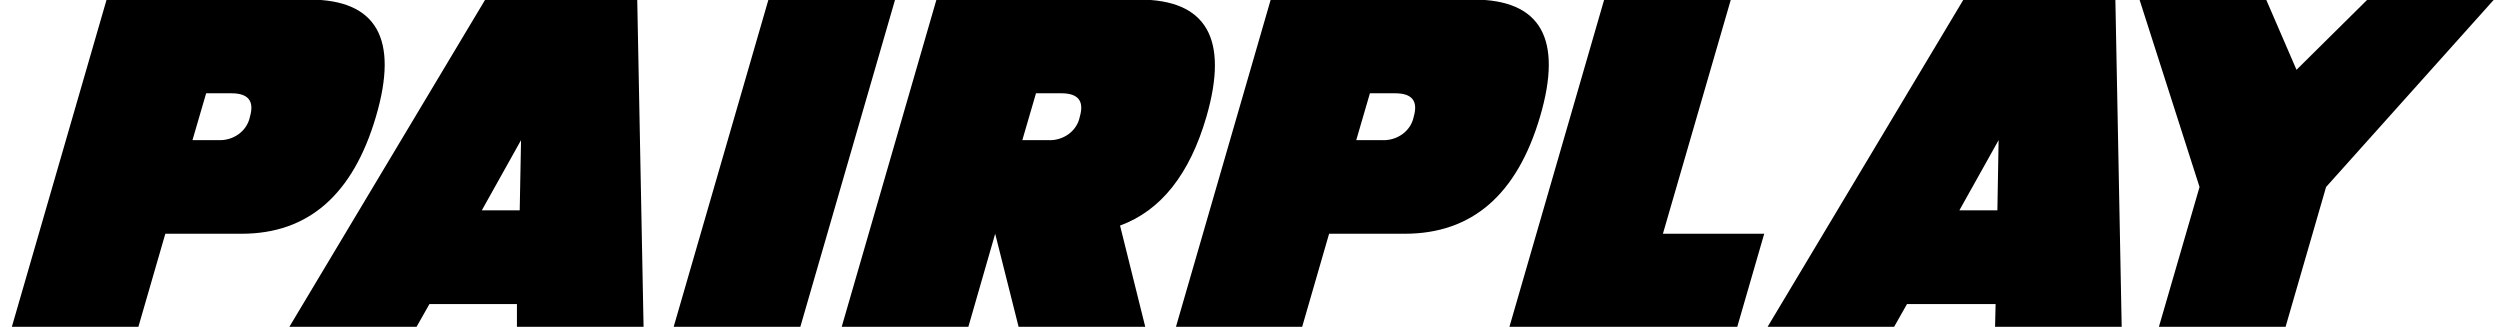 <svg width="153" height="20" viewBox="0 0 153 20" fill="none" xmlns="http://www.w3.org/2000/svg">
<g clip-path="url(#clip0_1_81)">
<path d="M12.616 5.709L11.779 8.576H13.331C13.791 8.603 14.246 8.472 14.608 8.207C14.971 7.942 15.216 7.562 15.297 7.14C15.576 6.184 15.195 5.709 14.161 5.709H12.616ZM10.118 14.305L8.458 20.04H0.714L6.525 -0.026H18.924C23.053 -0.026 24.414 2.363 23.007 7.14C21.601 11.916 18.863 14.305 14.794 14.305H10.118Z" fill="black"/>
<path d="M31.806 12.874L31.888 8.576L29.486 12.874H31.806ZM26.281 18.609L25.471 20.04H17.686L29.697 -0.026H38.999L39.387 20.04H31.636V18.609H26.281Z" fill="black"/>
<path d="M54.781 -0.026L48.969 20.039H41.218L47.03 -0.026H54.781Z" fill="black"/>
<path d="M63.403 5.709L62.566 8.576H64.117C64.578 8.605 65.034 8.474 65.397 8.208C65.76 7.943 66.004 7.563 66.084 7.14C66.363 6.184 65.989 5.709 64.954 5.709H63.403ZM60.905 14.305L59.252 20.04H51.501L57.312 -0.026H69.711C73.84 -0.026 75.214 2.363 73.835 7.14C72.81 10.667 71.047 12.889 68.547 13.805L70.099 20.04H62.348L60.905 14.305Z" fill="black"/>
<path d="M83.839 5.709L83.002 8.576H84.546C85.008 8.605 85.464 8.474 85.829 8.209C86.193 7.944 86.439 7.563 86.52 7.14C86.799 6.184 86.418 5.709 85.383 5.709H83.839ZM81.341 14.305L79.681 20.04H71.957L77.769 -0.026H90.168C94.296 -0.026 95.657 2.363 94.251 7.14C92.844 11.916 90.086 14.305 85.975 14.305H81.341Z" fill="black"/>
<path d="M98.177 -0.026H105.928L101.77 14.305H107.97L106.309 20.039H92.366L98.177 -0.026Z" fill="black"/>
<path d="M122.24 12.874L122.315 8.576L119.913 12.874H122.24ZM116.708 18.609L115.898 20.04H108.154L120.165 -0.026H129.461L129.848 20.04H122.097L122.131 18.609H116.708Z" fill="black"/>
<path d="M144.888 -0.026L140.546 4.272L138.688 -0.026H130.937L134.612 11.444L132.114 20.039H139.866L142.356 11.444L152.632 -0.026H144.888Z" fill="black"/>
</g>
<defs>
<clipPath id="clip0_1_81">
<rect width="152" height="20" fill="white" transform="translate(0.632 -0)"/>
</clipPath>
</defs>
</svg>
